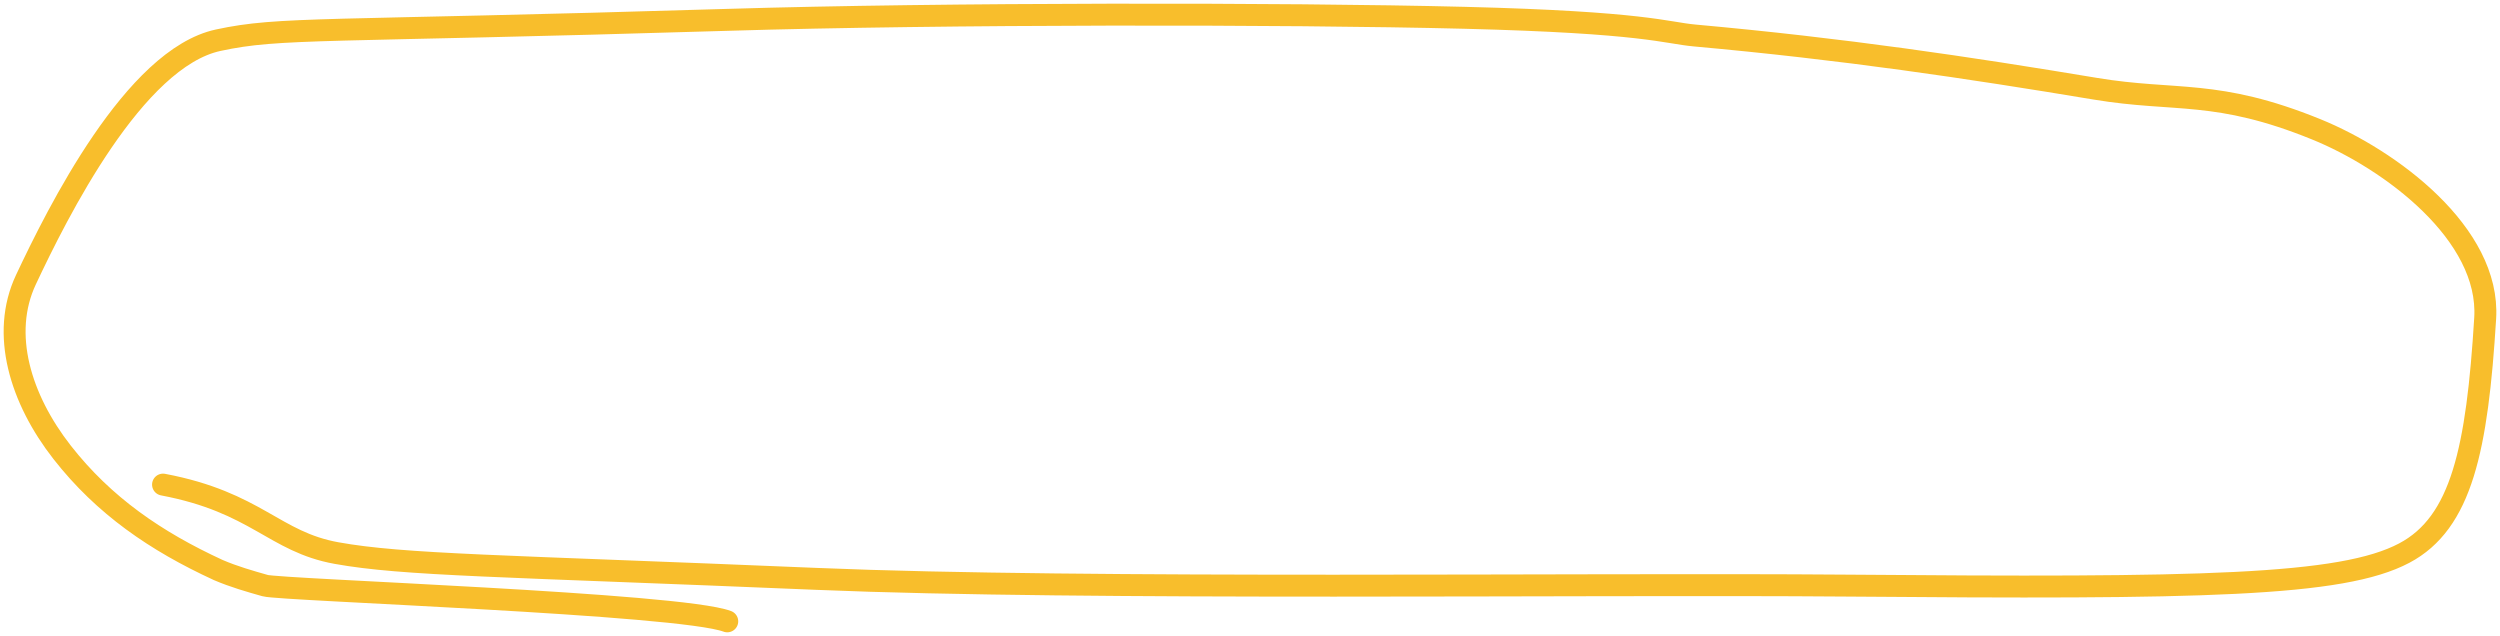 <svg width="342" height="87" viewBox="0 0 342 87" fill="none" xmlns="http://www.w3.org/2000/svg">
<path d="M22.303 66.294C35.1 68.716 37.492 74.124 46.048 75.662C55.276 77.322 68.278 77.37 111.731 79.191C148.801 80.744 216.518 79.81 252.44 80.11C301.147 80.517 320.33 80.206 328.907 75.662C336.759 71.503 338.873 61.413 339.973 43.539C340.685 31.973 326.981 21.802 316.858 17.69C303.195 12.14 297.699 13.979 286.654 12.14C269.149 9.225 252.195 6.695 231.835 4.856C227.843 4.495 225.063 3.053 200.346 2.434C175.628 1.815 129.099 1.815 99.489 2.716C43.936 4.408 38.412 3.661 29.856 5.5C18.378 7.967 7.851 29.112 3.546 38.263C0.058 45.678 2.799 54.588 8.503 61.882C14.207 69.175 21.299 74.037 29.856 77.98C32.003 78.899 34.118 79.5 36.265 80.11C38.412 80.72 93.038 82.56 99.489 85" stroke="#F8BE2C" stroke-width="3" stroke-linecap="round"/>
</svg>
